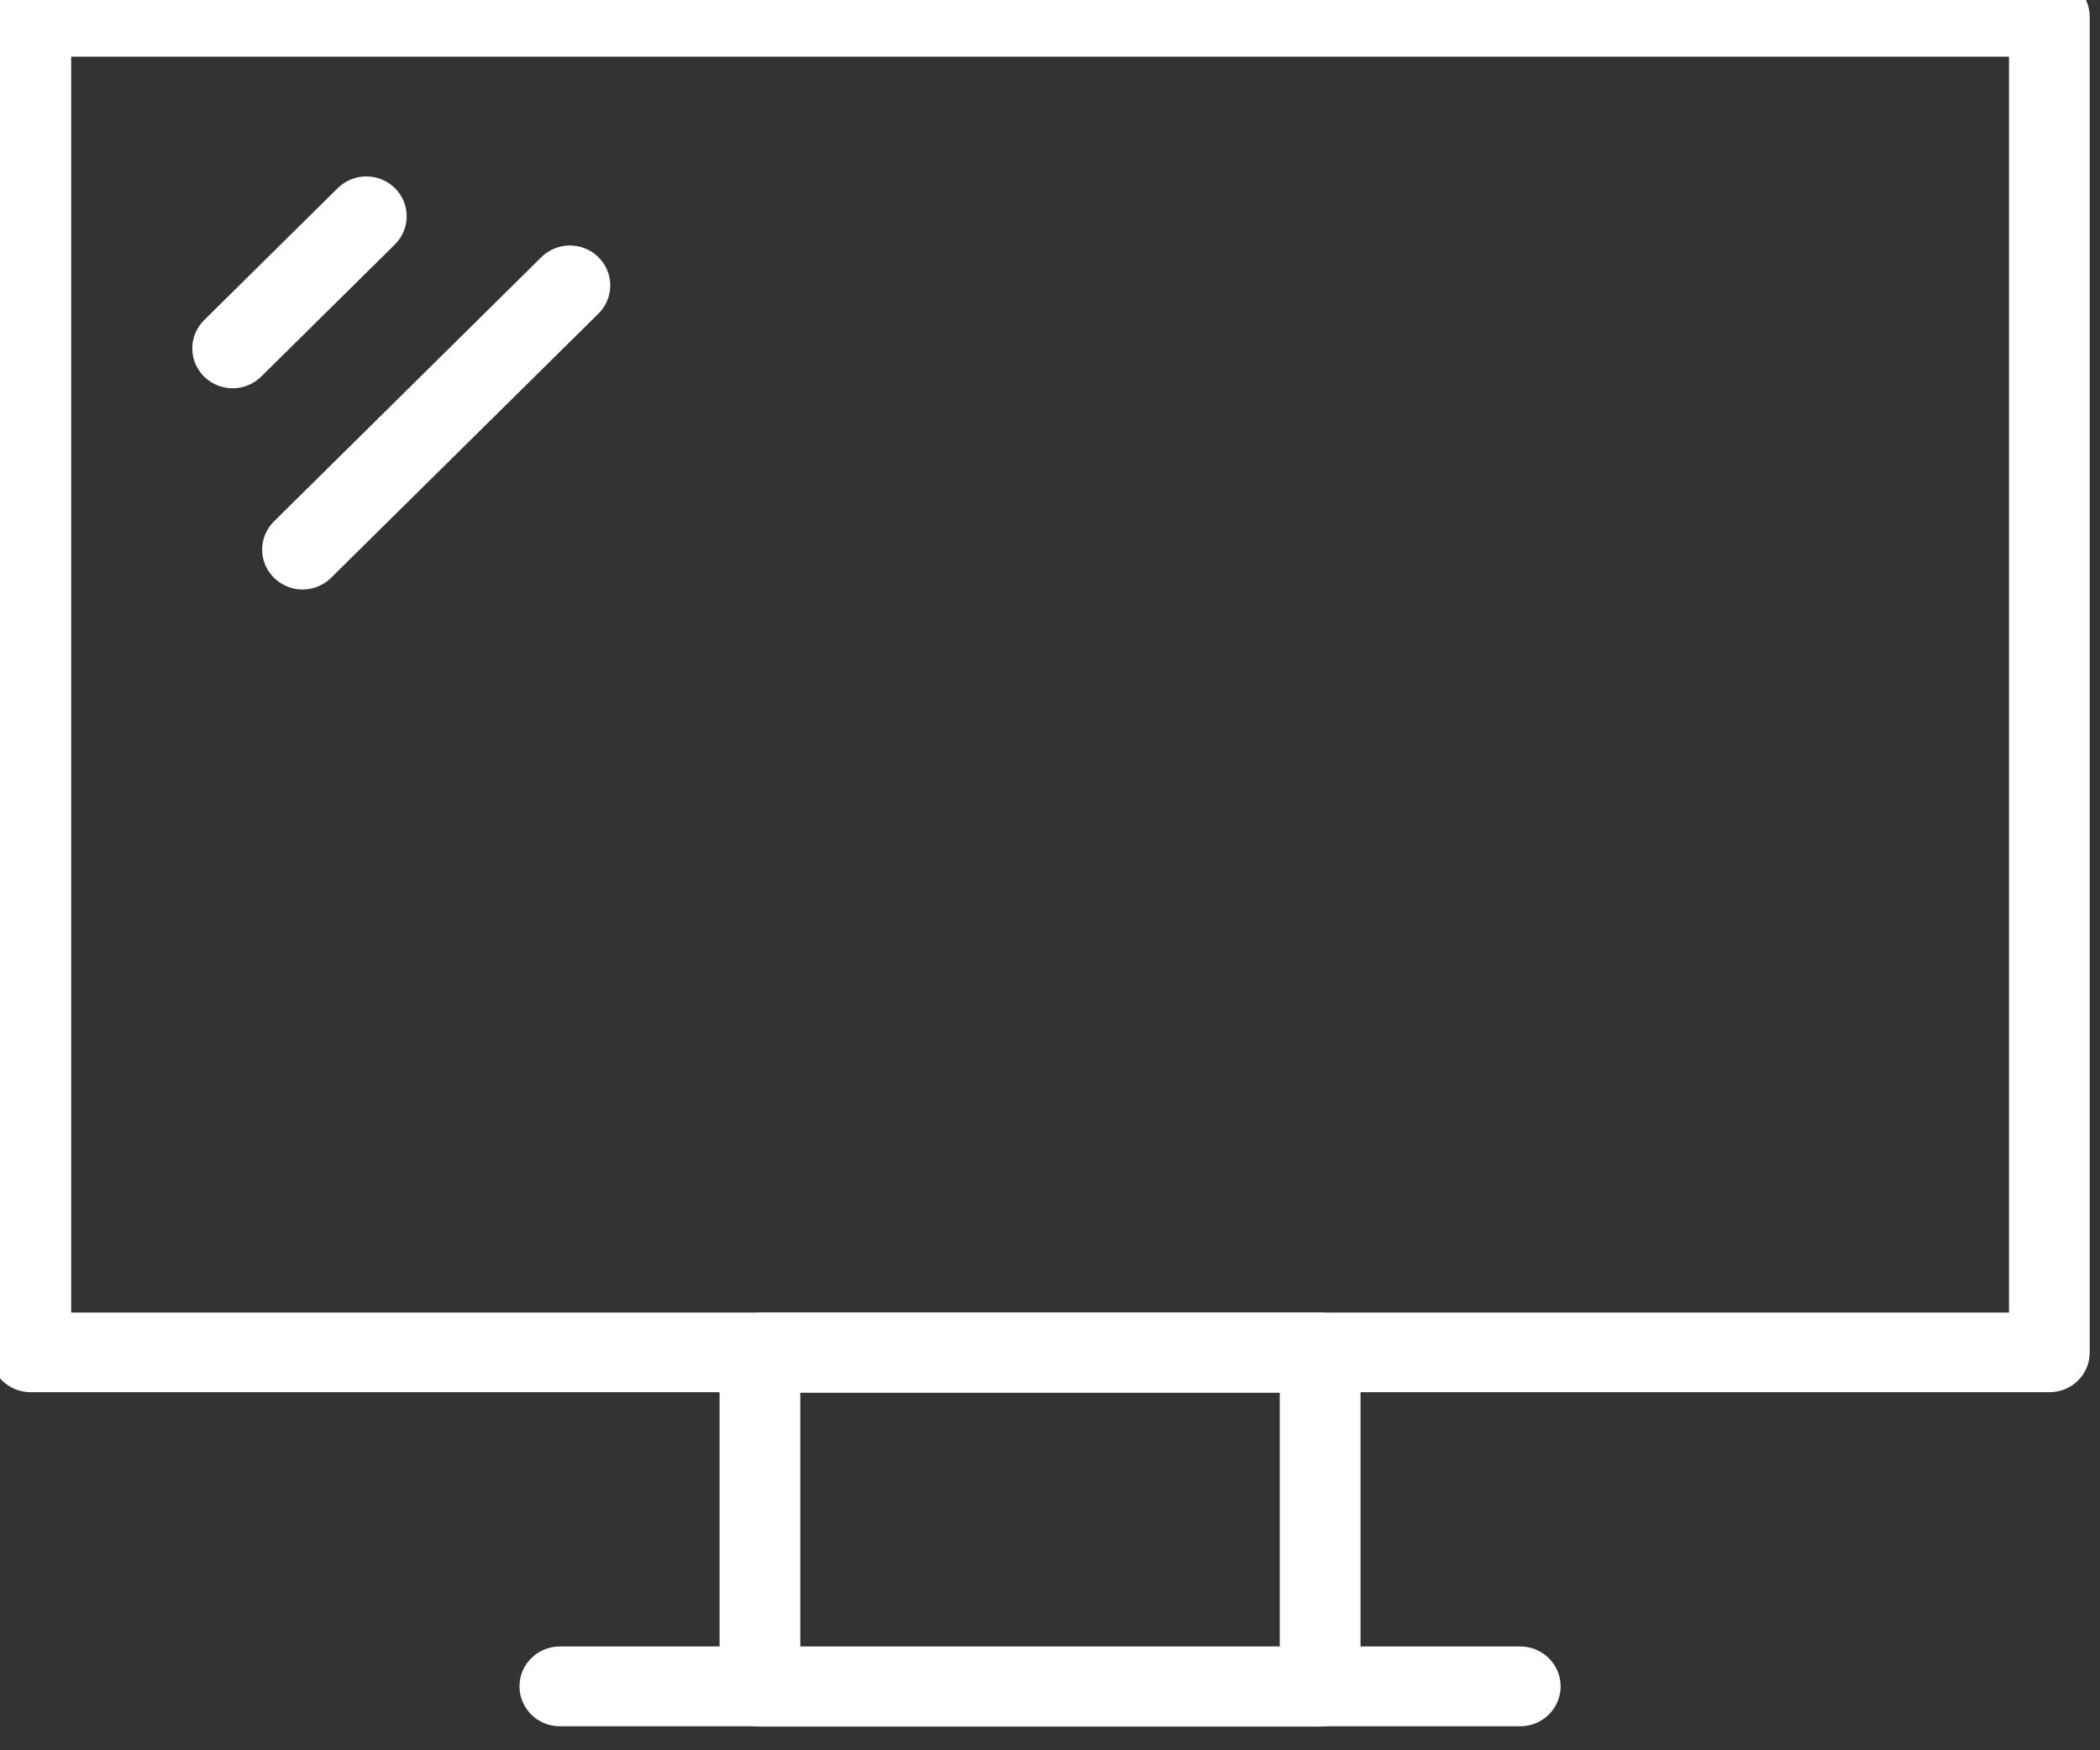 <?xml version="1.0" encoding="UTF-8" standalone="no"?>
<!DOCTYPE svg PUBLIC "-//W3C//DTD SVG 1.1//EN" "http://www.w3.org/Graphics/SVG/1.1/DTD/svg11.dtd">
<svg width="100%" height="100%" viewBox="0 0 42 35" version="1.1" xmlns="http://www.w3.org/2000/svg" xmlns:xlink="http://www.w3.org/1999/xlink" xml:space="preserve" xmlns:serif="http://www.serif.com/" style="fill-rule:evenodd;clip-rule:evenodd;stroke-linejoin:round;stroke-miterlimit:2;">
    <rect x="0" y="0" width="42" height="35" fill="#333333" stroke="none"/>
    <g transform="matrix(1,0,0,1,-565,-982)">
        <g transform="matrix(1.007,0,0,0.995,-3.604,4.193)">
            <g transform="matrix(1,0,0,1,0,-6433.47)">
                <path d="M566.065,7442.57L604.552,7442.57L604.552,7417.33L566.065,7417.33L566.065,7442.57ZM605.353,7444.17L565.263,7444.17C564.82,7444.17 564.461,7443.82 564.461,7443.37L564.461,7416.53C564.461,7416.08 564.82,7415.73 565.263,7415.73L605.353,7415.73C605.796,7415.73 606.155,7416.08 606.155,7416.53L606.155,7443.37C606.155,7443.82 605.796,7444.17 605.353,7444.17" style="fill:white;fill-rule:nonzero;"/>
            </g>
            <g transform="matrix(1,0,0,1,0,-6399.91)">
                <path d="M580.546,7415.73L590.069,7415.73L590.069,7410.62L580.546,7410.62L580.546,7415.73ZM590.871,7417.33L579.745,7417.33C579.302,7417.33 578.943,7416.97 578.943,7416.53L578.943,7409.82C578.943,7409.37 579.302,7409.01 579.745,7409.01L590.871,7409.01C591.314,7409.01 591.673,7409.37 591.673,7409.82L591.673,7416.53C591.673,7416.97 591.314,7417.33 590.871,7417.33" style="fill:white;fill-rule:nonzero;"/>
            </g>
            <g transform="matrix(1,0,0,1,594.845,1015.81)">
                <path d="M0,1.604L-19.074,1.604C-19.517,1.604 -19.876,1.245 -19.876,0.802C-19.876,0.359 -19.517,0 -19.074,0L0,0C0.443,0 0.802,0.359 0.802,0.802C0.802,1.245 0.443,1.604 0,1.604" style="fill:white;fill-rule:nonzero;"/>
            </g>
            <g transform="matrix(1,0,0,1,569.272,986.188)">
                <path d="M0,4.336C-0.205,4.336 -0.41,4.258 -0.567,4.101C-0.88,3.788 -0.88,3.281 -0.567,2.967L2.088,0.313C2.401,0 2.909,0 3.222,0.313C3.535,0.626 3.535,1.133 3.222,1.446L0.567,4.101C0.41,4.258 0.205,4.336 0,4.336" style="fill:white;fill-rule:nonzero;"/>
            </g>
            <g transform="matrix(1,0,0,1,570.66,987.576)">
                <path d="M0,6.992C-0.205,6.992 -0.41,6.913 -0.567,6.757C-0.88,6.444 -0.88,5.936 -0.567,5.623L4.743,0.313C5.056,0 5.563,0 5.877,0.313C6.19,0.627 6.19,1.134 5.877,1.448L0.567,6.757C0.41,6.913 0.205,6.992 0,6.992" style="fill:white;fill-rule:nonzero;"/>
            </g>
        </g>
    </g>
</svg>
